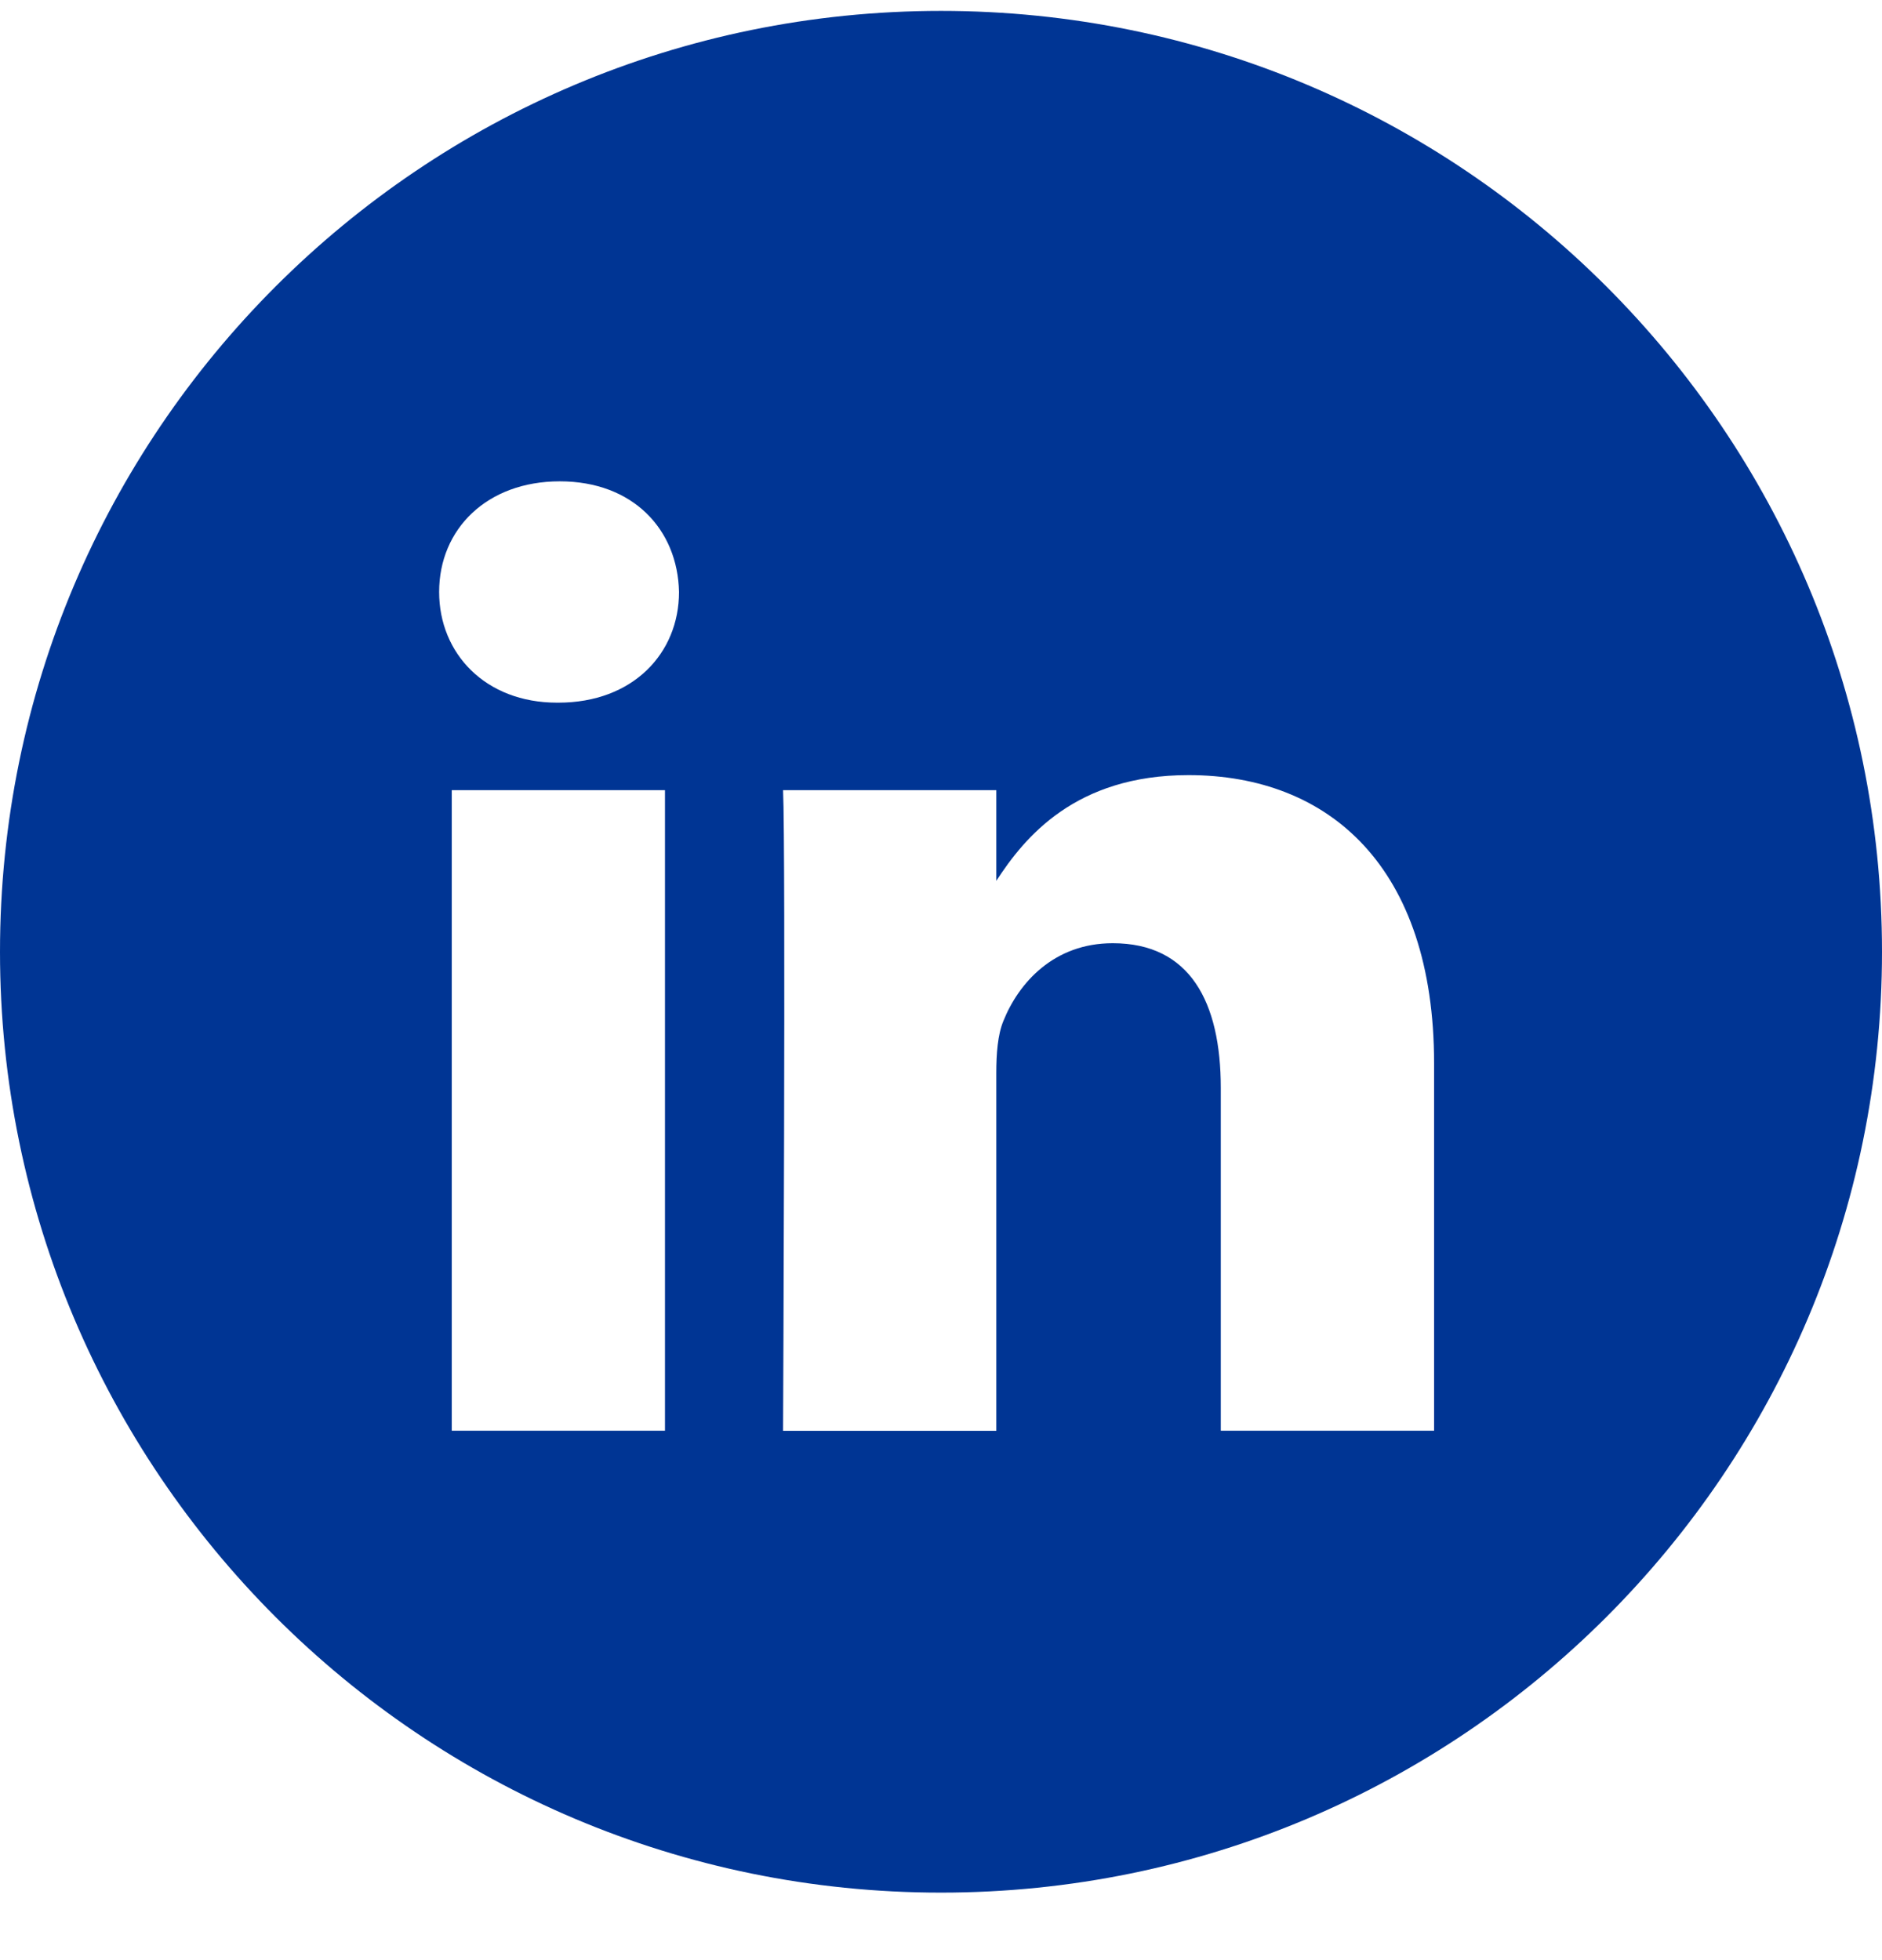 <svg width="24" height="25" viewBox="0 0 24 25" fill="none" xmlns="http://www.w3.org/2000/svg">
<path fill-rule="evenodd" clip-rule="evenodd" d="M0 12.139C0 5.511 5.373 0.139 12 0.139C18.627 0.139 24 5.511 24 12.139C24 18.766 18.627 24.139 12 24.139C5.373 24.139 0 18.766 0 12.139ZM8.48 10.078H5.761V18.248H8.48V10.078ZM8.659 7.55C8.642 6.749 8.069 6.139 7.139 6.139C6.208 6.139 5.6 6.749 5.6 7.55C5.6 8.335 6.19 8.962 7.103 8.962H7.121C8.069 8.962 8.659 8.335 8.659 7.55ZM18.288 13.563C18.288 11.054 16.946 9.886 15.156 9.886C13.713 9.886 13.066 10.679 12.705 11.235V10.078H9.986C10.021 10.845 9.986 18.249 9.986 18.249H12.705V13.685C12.705 13.441 12.723 13.198 12.795 13.023C12.991 12.535 13.439 12.03 14.19 12.03C15.175 12.03 15.568 12.779 15.568 13.877V18.248H18.288L18.288 13.563Z" fill="#003594"/>
</svg>
